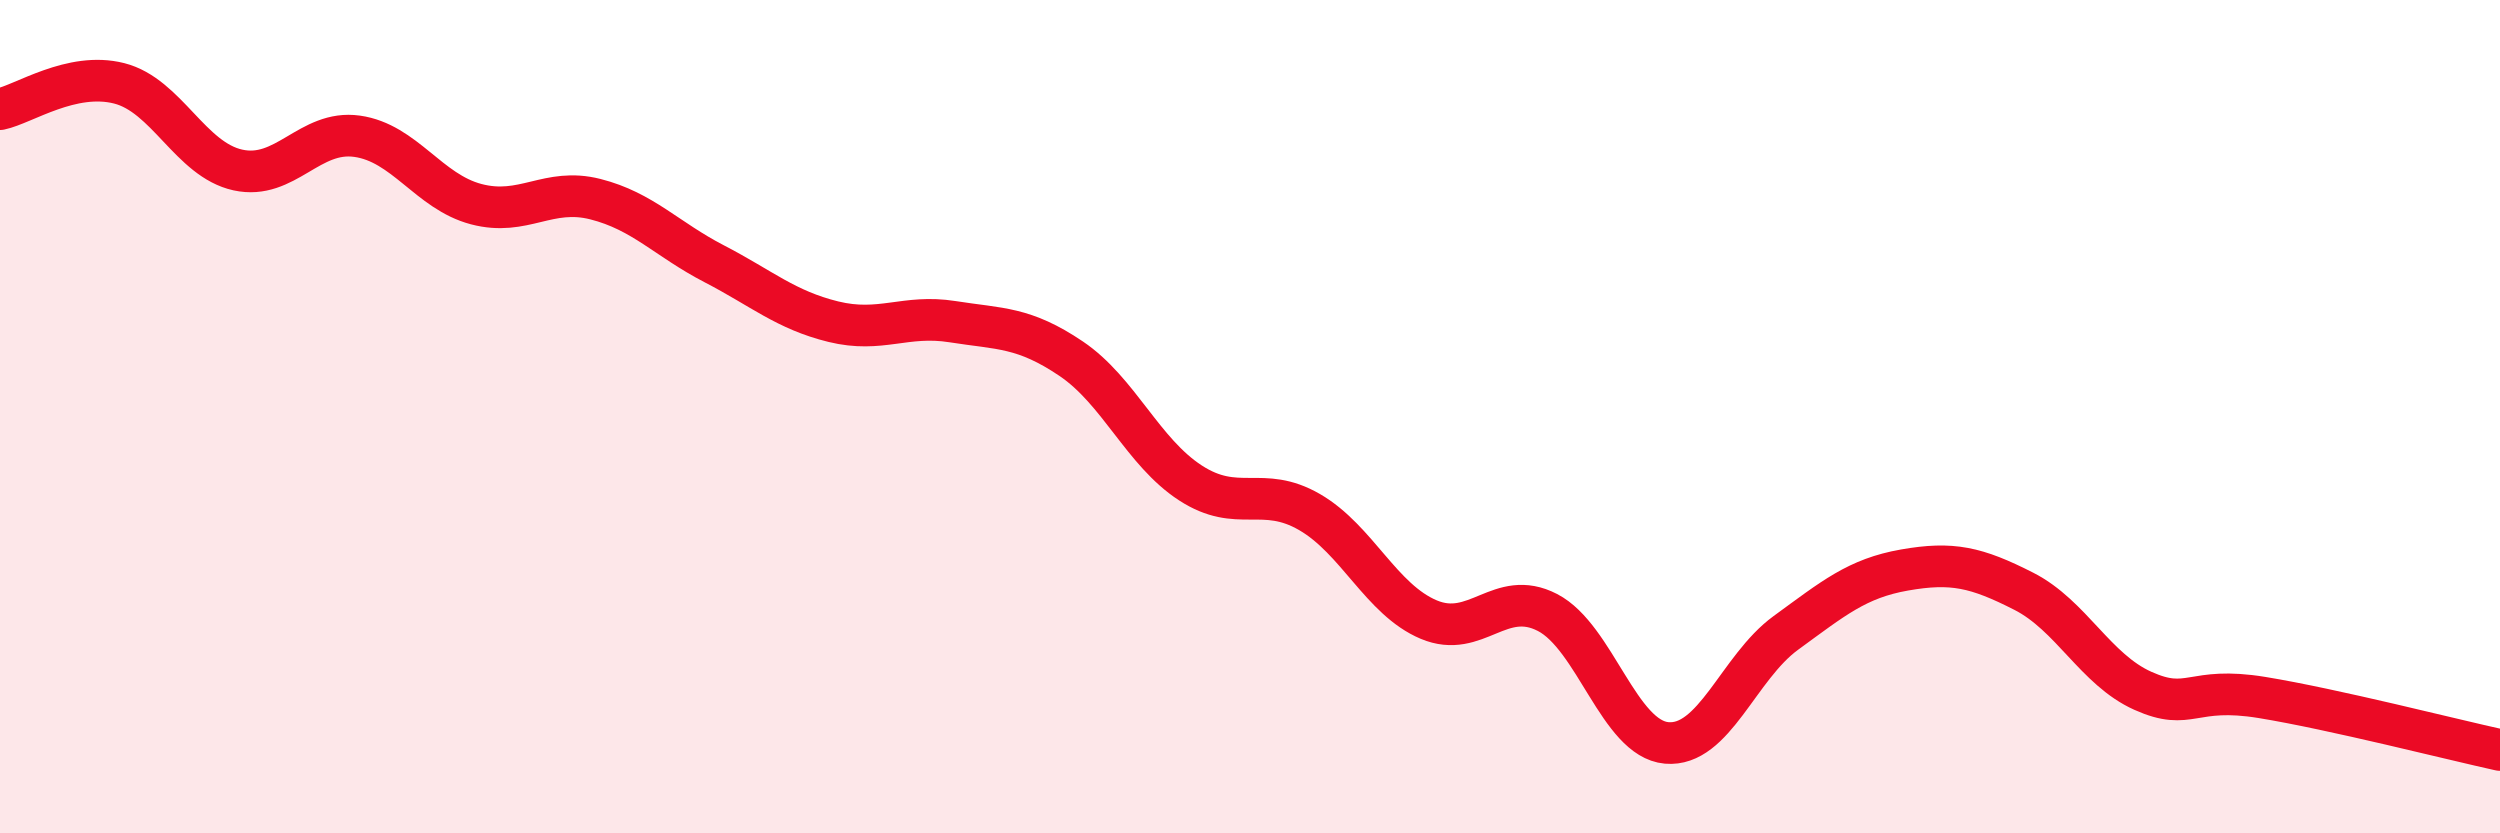 
    <svg width="60" height="20" viewBox="0 0 60 20" xmlns="http://www.w3.org/2000/svg">
      <path
        d="M 0,2.62 C 0.57,2.5 1.72,1.71 2.86,2 C 4,2.29 4.57,3.83 5.71,4.08 C 6.85,4.33 7.43,3.11 8.57,3.27 C 9.71,3.43 10.29,4.6 11.43,4.9 C 12.57,5.2 13.15,4.49 14.29,4.78 C 15.43,5.07 16,5.74 17.14,6.33 C 18.28,6.92 18.86,7.44 20,7.72 C 21.14,8 21.72,7.54 22.86,7.72 C 24,7.9 24.57,7.84 25.71,8.61 C 26.85,9.38 27.43,10.85 28.57,11.59 C 29.71,12.33 30.29,11.63 31.43,12.29 C 32.57,12.95 33.15,14.39 34.29,14.87 C 35.43,15.35 36,14.11 37.14,14.7 C 38.28,15.29 38.86,17.73 40,17.83 C 41.14,17.93 41.72,16.02 42.86,15.19 C 44,14.36 44.57,13.88 45.71,13.68 C 46.85,13.48 47.43,13.61 48.57,14.19 C 49.71,14.77 50.29,16.07 51.43,16.58 C 52.57,17.09 52.58,16.46 54.29,16.74 C 56,17.02 58.86,17.75 60,18L60 20L0 20Z"
        fill="#EB0A25"
        opacity="0.1"
        stroke-linecap="round"
        stroke-linejoin="round"
      />
      <path
        d="M 0,2.62 C 0.57,2.5 1.72,1.71 2.86,2 C 4,2.29 4.57,3.83 5.71,4.08 C 6.85,4.33 7.43,3.11 8.57,3.27 C 9.71,3.43 10.29,4.6 11.43,4.9 C 12.57,5.2 13.15,4.49 14.29,4.78 C 15.43,5.07 16,5.74 17.14,6.33 C 18.28,6.92 18.86,7.44 20,7.72 C 21.14,8 21.72,7.54 22.86,7.72 C 24,7.9 24.57,7.84 25.71,8.61 C 26.85,9.38 27.43,10.85 28.57,11.59 C 29.71,12.33 30.29,11.63 31.43,12.29 C 32.57,12.95 33.15,14.39 34.29,14.87 C 35.43,15.35 36,14.11 37.14,14.7 C 38.28,15.29 38.86,17.73 40,17.83 C 41.14,17.93 41.72,16.02 42.86,15.19 C 44,14.36 44.57,13.88 45.71,13.68 C 46.85,13.48 47.43,13.61 48.57,14.19 C 49.71,14.77 50.29,16.07 51.43,16.58 C 52.57,17.09 52.58,16.46 54.29,16.74 C 56,17.02 58.86,17.75 60,18"
        stroke="#EB0A25"
        stroke-width="1"
        fill="none"
        stroke-linecap="round"
        stroke-linejoin="round"
      />
    </svg>
  